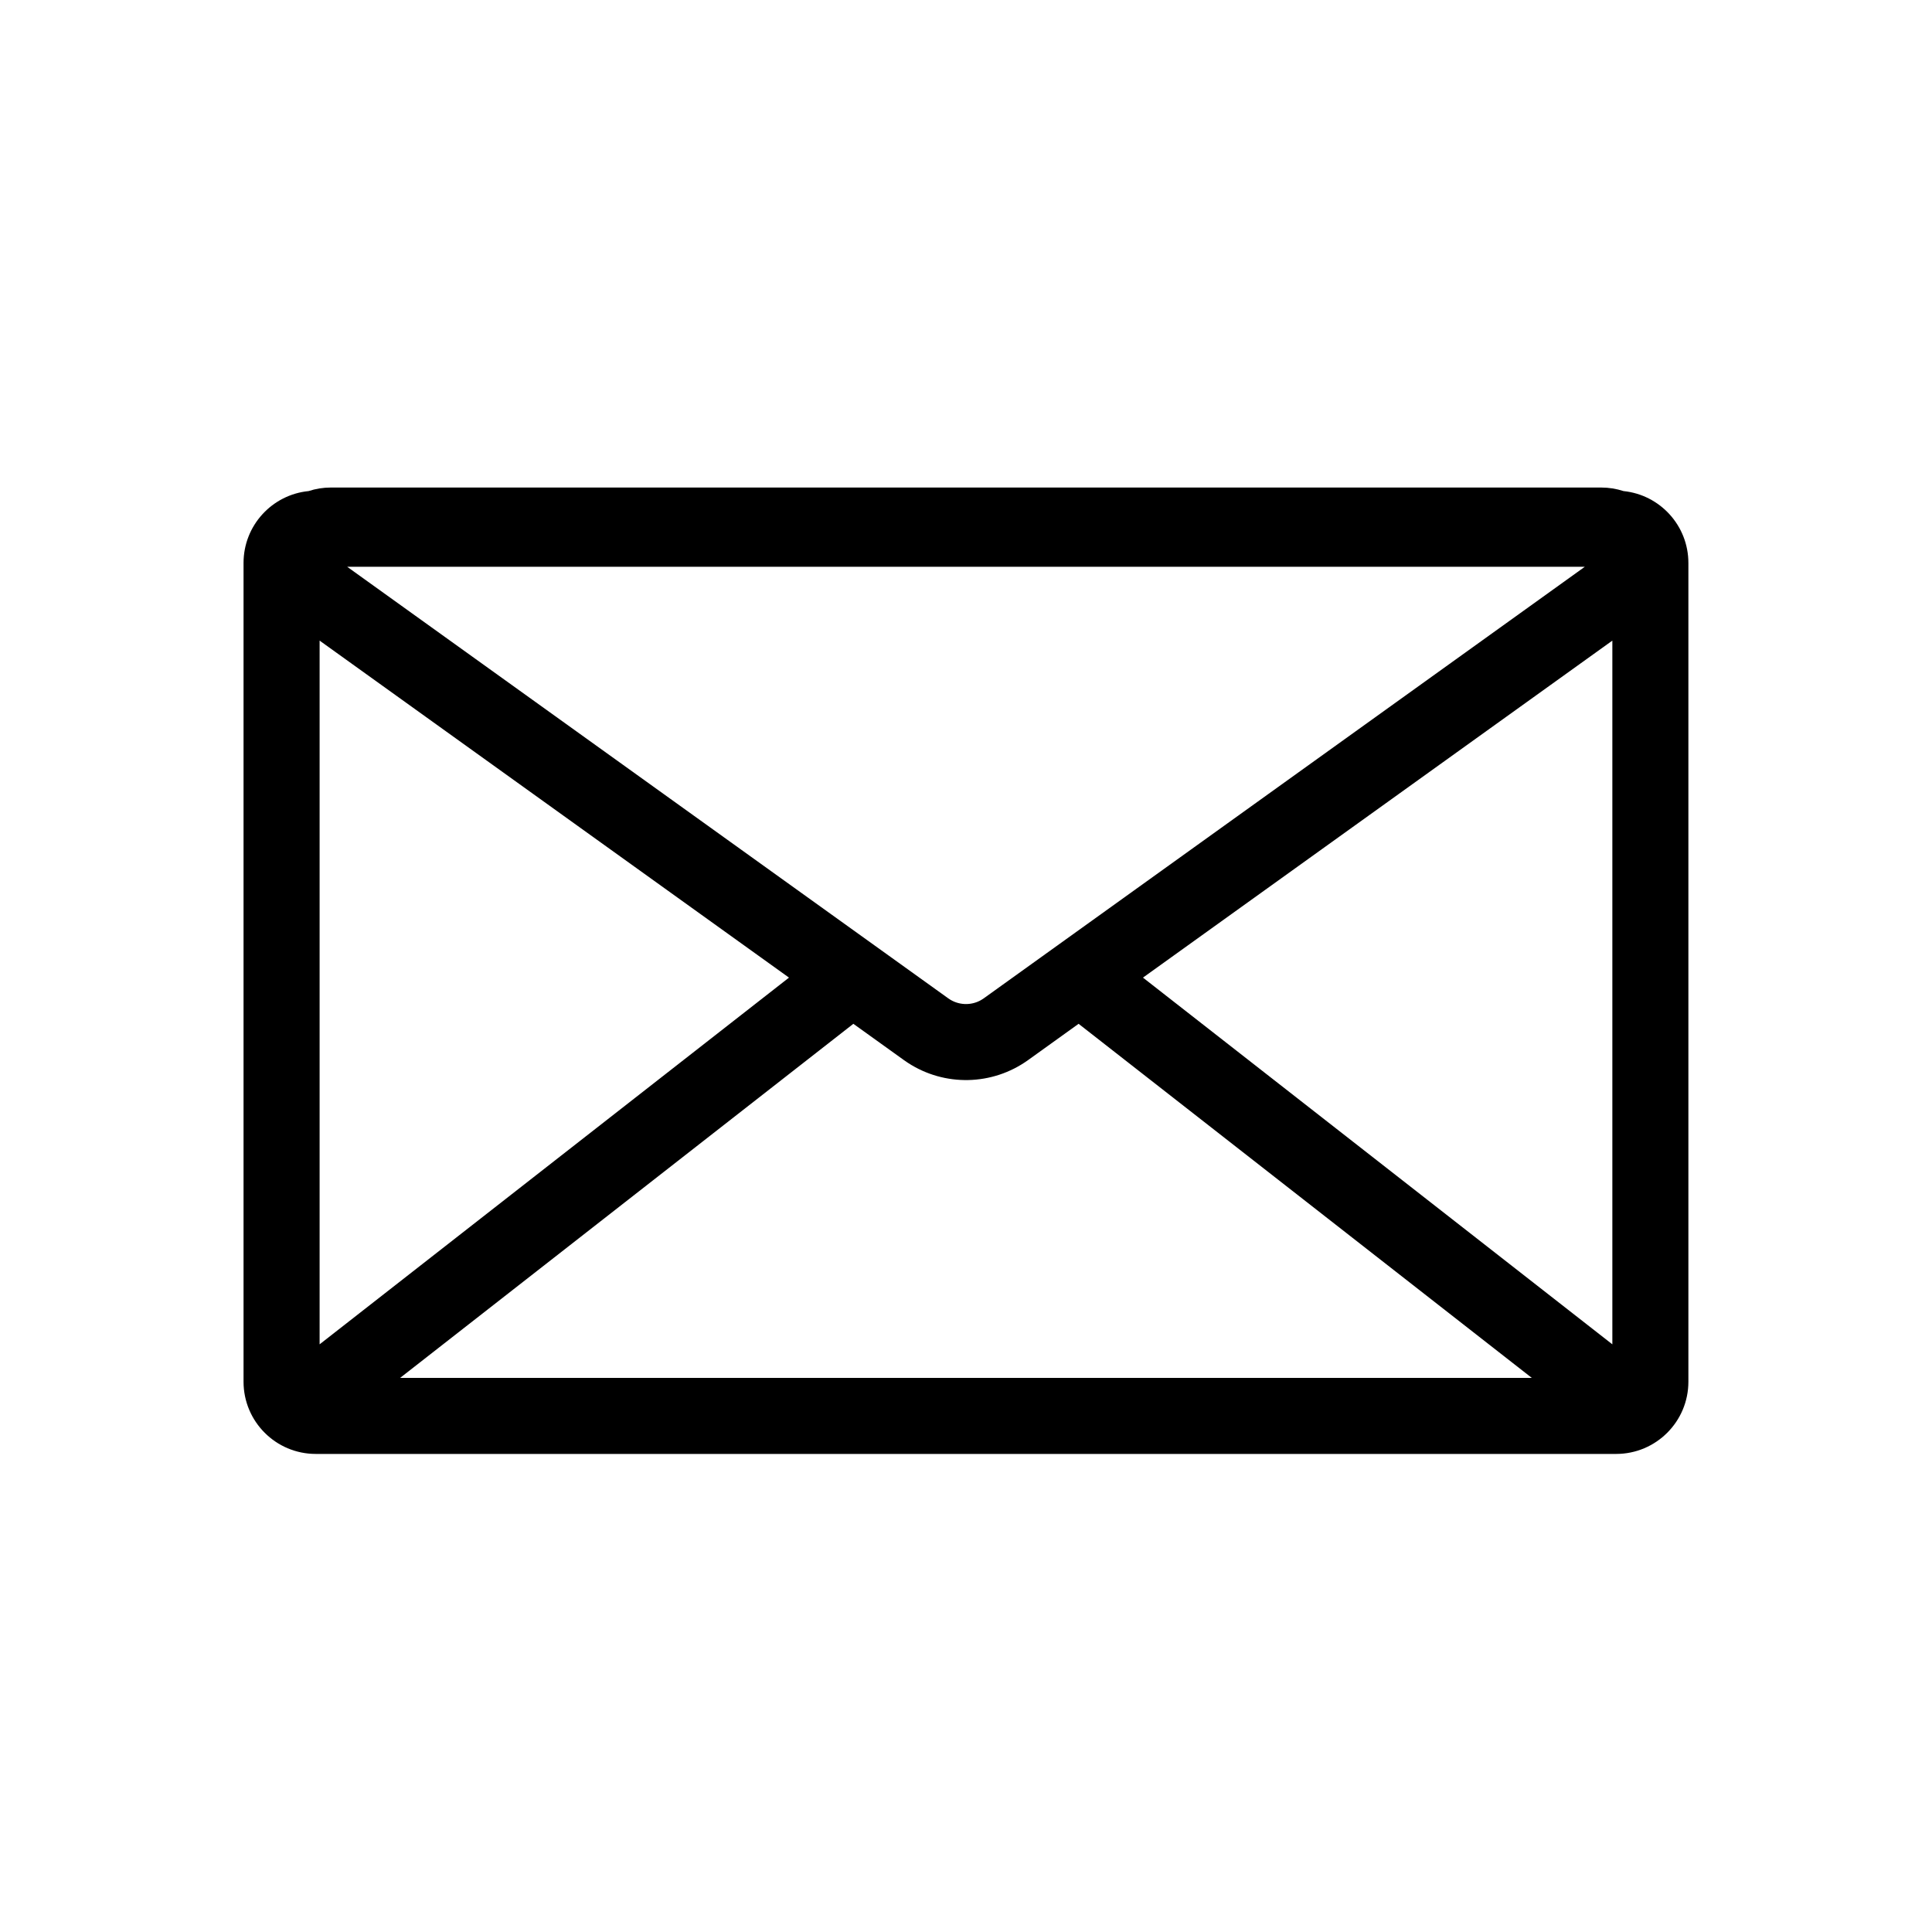 <?xml version="1.0" encoding="UTF-8"?>
<!-- Uploaded to: ICON Repo, www.svgrepo.com, Generator: ICON Repo Mixer Tools -->
<svg fill="#000000" width="800px" height="800px" version="1.1" viewBox="144 144 512 512" xmlns="http://www.w3.org/2000/svg">
 <path d="m568.3 273.2c2.074 0 4.074 0.328 5.945 0.941 9.656 0.98 17.195 9.133 17.195 19.051v216.97c0 10.574-8.57 19.145-19.145 19.145h-344.61c-10.574 0-19.145-8.57-19.145-19.145v-216.97c0-9.934 7.562-18.098 17.242-19.051 1.883-0.621 3.871-0.941 5.902-0.941zm-198.15 142.12-120.12 93.84h299.92l-120.11-93.84-13.387 9.617c-9.48 6.805-22.133 7.051-31.84 0.727l-1.066-0.727zm201.14-101.55-124.39 89.309 124.39 97.184zm-342.59 0v186.49l124.39-97.18zm335.29-19.566h-327.98l159.29 114.37c2.594 1.859 6.019 2.004 8.738 0.43l0.664-0.43z"/>
</svg>